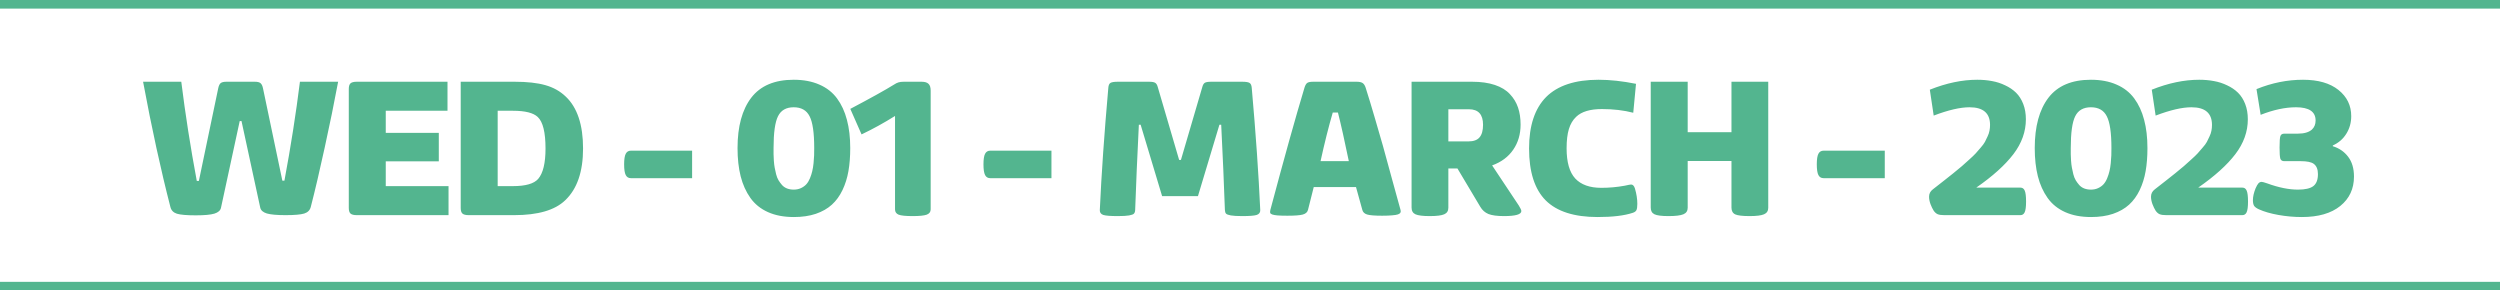 <svg width="1162" height="135" viewBox="0 0 1162 135" fill="none" xmlns="http://www.w3.org/2000/svg">
<path d="M105.221 37.993H118.448C119.708 37.993 120.587 38.213 121.085 38.652C121.612 39.092 121.993 39.868 122.228 40.981L131.236 83.96H132.203C135.162 68.11 137.564 52.788 139.41 37.993H157.164C155.377 47.573 153.297 57.769 150.924 68.579C148.58 79.36 146.427 88.545 144.464 96.133C144.083 97.686 143.058 98.726 141.388 99.253C139.747 99.751 136.847 100 132.687 100C128.673 100 125.772 99.736 123.985 99.209C122.228 98.652 121.217 97.744 120.953 96.484L112.252 56.274H111.417L102.716 96.572C102.452 97.832 101.427 98.74 99.64 99.297C97.882 99.824 94.996 100.088 90.982 100.088C86.822 100.088 83.907 99.839 82.237 99.341C80.597 98.814 79.586 97.773 79.205 96.221C74.752 78.965 70.519 59.556 66.505 37.993H84.259C86.134 53.052 88.536 68.418 91.466 84.092H92.433L101.441 40.981C101.676 39.868 102.042 39.092 102.54 38.652C103.067 38.213 103.961 37.993 105.221 37.993ZM165.81 37.993H207.997V51.484H179.301V61.768H203.954V74.995H179.301V86.509H208.48V100H165.81C164.433 100 163.466 99.751 162.909 99.253C162.382 98.755 162.118 97.891 162.118 96.66V41.333C162.118 40.102 162.382 39.238 162.909 38.74C163.466 38.242 164.433 37.993 165.81 37.993ZM238.967 100H217.829C216.452 100 215.485 99.751 214.929 99.253C214.401 98.755 214.138 97.891 214.138 96.66V37.993H239.23C245.002 37.993 249.748 38.52 253.469 39.575C257.219 40.63 260.397 42.417 263.005 44.937C268.337 50.005 271.003 58.032 271.003 69.019C271.003 79.8 268.249 87.812 262.741 93.057C257.966 97.686 250.041 100 238.967 100ZM231.32 51.484V86.509H238.439C244.27 86.509 248.166 85.395 250.129 83.169C252.414 80.532 253.557 75.815 253.557 69.019C253.557 61.519 252.355 56.641 249.953 54.385C247.932 52.451 244.094 51.484 238.439 51.484H231.32ZM321.692 82.817H293.26C292.146 82.817 291.341 82.334 290.843 81.367C290.345 80.4 290.096 78.745 290.096 76.401C290.096 74.058 290.345 72.417 290.843 71.48C291.341 70.513 292.146 70.029 293.26 70.029H321.692V82.817ZM378.446 68.755C378.446 61.694 377.729 56.787 376.293 54.033C374.887 51.25 372.426 49.858 368.91 49.858C365.424 49.858 362.992 51.25 361.615 54.033C360.238 56.787 359.55 61.724 359.55 68.843C359.55 69.985 359.55 70.923 359.55 71.655C359.579 72.358 359.623 73.355 359.682 74.644C359.77 75.933 359.901 77.031 360.077 77.939C360.253 78.818 360.473 79.829 360.736 80.972C361.029 82.114 361.41 83.066 361.879 83.828C362.348 84.59 362.89 85.322 363.505 86.025C364.149 86.728 364.926 87.256 365.834 87.607C366.771 87.959 367.797 88.135 368.91 88.135C370.17 88.135 371.298 87.9 372.294 87.432C373.29 86.963 374.11 86.377 374.755 85.674C375.429 84.941 376 84.004 376.469 82.861C376.938 81.719 377.289 80.635 377.523 79.609C377.787 78.555 377.992 77.31 378.139 75.874C378.285 74.439 378.373 73.223 378.402 72.227C378.432 71.231 378.446 70.073 378.446 68.755ZM342.807 68.843C342.807 58.794 344.931 50.986 349.179 45.42C353.456 39.853 360.033 37.07 368.91 37.07C373.451 37.07 377.421 37.817 380.819 39.312C384.218 40.776 386.957 42.915 389.037 45.727C391.117 48.54 392.655 51.865 393.651 55.703C394.677 59.541 395.189 63.921 395.189 68.843C395.189 72.769 394.911 76.328 394.354 79.522C393.798 82.715 392.875 85.659 391.586 88.355C390.297 91.05 388.656 93.306 386.664 95.122C384.672 96.939 382.182 98.359 379.193 99.385C376.234 100.381 372.836 100.879 368.998 100.879C364.369 100.879 360.355 100.117 356.957 98.594C353.559 97.07 350.834 94.873 348.783 92.002C346.732 89.102 345.224 85.747 344.257 81.939C343.29 78.101 342.807 73.735 342.807 68.843ZM416.008 97.319V53.901C410.969 57.065 405.783 59.922 400.451 62.471L395.222 50.605C404.714 45.596 411.467 41.846 415.48 39.355C416.271 38.828 416.975 38.477 417.59 38.301C418.205 38.096 419.025 37.993 420.051 37.993H428.356C429.851 37.993 430.92 38.315 431.564 38.96C432.238 39.575 432.575 40.63 432.575 42.124V97.319C432.575 98.491 431.96 99.311 430.729 99.78C429.499 100.22 427.316 100.439 424.182 100.439C420.988 100.439 418.82 100.22 417.678 99.78C416.564 99.311 416.008 98.491 416.008 97.319ZM488.714 82.817H460.281C459.168 82.817 458.362 82.334 457.864 81.367C457.366 80.4 457.117 78.745 457.117 76.401C457.117 74.058 457.366 72.417 457.864 71.48C458.362 70.513 459.168 70.029 460.281 70.029H488.714V82.817ZM556.806 91.167H540.15L530.175 57.988H529.34C528.607 72.549 528.036 85.747 527.626 97.583C527.597 98.345 527.406 98.916 527.055 99.297C526.732 99.648 525.985 99.927 524.813 100.132C523.671 100.337 521.913 100.439 519.54 100.439C516.2 100.439 513.959 100.264 512.816 99.912C511.703 99.531 511.161 98.784 511.19 97.671C511.952 80.913 513.271 61.973 515.146 40.85C515.233 39.648 515.57 38.872 516.156 38.52C516.771 38.169 517.899 37.993 519.54 37.993H534.042C535.448 37.993 536.4 38.154 536.898 38.477C537.426 38.77 537.821 39.385 538.085 40.322L548.061 74.336H548.896L558.871 40.322C559.135 39.385 559.516 38.77 560.014 38.477C560.541 38.154 561.508 37.993 562.914 37.993H577.416C579.057 37.993 580.17 38.169 580.756 38.52C581.371 38.872 581.723 39.648 581.811 40.85C583.686 61.973 585.004 80.913 585.766 97.671C585.795 98.784 585.238 99.531 584.096 99.912C582.982 100.264 580.756 100.439 577.416 100.439C575.043 100.439 573.271 100.337 572.099 100.132C570.956 99.927 570.209 99.648 569.857 99.297C569.535 98.916 569.359 98.345 569.33 97.583C568.92 85.747 568.349 72.549 567.616 57.988H566.781L556.806 91.167ZM610.363 37.993H630.622C631.794 37.993 632.688 38.184 633.303 38.565C633.918 38.945 634.401 39.678 634.753 40.762C636.071 44.893 637.507 49.624 639.06 54.956C640.642 60.288 641.887 64.58 642.795 67.832C643.703 71.055 645.139 76.299 647.102 83.564C649.094 90.801 650.383 95.474 650.969 97.583C651.115 98.081 651.101 98.491 650.925 98.814C650.778 99.136 650.397 99.414 649.782 99.648C649.167 99.853 648.259 100 647.058 100.088C645.886 100.205 644.333 100.264 642.399 100.264C638.942 100.264 636.613 100.073 635.412 99.692C634.211 99.311 633.479 98.608 633.215 97.583L630.271 86.948H610.627L607.946 97.583C607.683 98.638 606.862 99.356 605.485 99.736C604.138 100.088 601.779 100.264 598.41 100.264C596.477 100.264 594.953 100.22 593.84 100.132C592.756 100.044 591.921 99.897 591.335 99.692C590.778 99.487 590.456 99.224 590.368 98.901C590.31 98.55 590.339 98.11 590.456 97.583C596.843 73.618 602.131 54.678 606.32 40.762C606.672 39.619 607.111 38.872 607.639 38.52C608.166 38.169 609.074 37.993 610.363 37.993ZM626.931 74.907C624.968 65.386 623.283 57.856 621.877 52.319H619.46C617.526 58.97 615.637 66.499 613.791 74.907H626.931ZM673.193 78.291V96.572C673.193 98.037 672.549 99.048 671.26 99.605C670 100.161 667.759 100.439 664.536 100.439C661.343 100.439 659.131 100.161 657.9 99.605C656.699 99.048 656.099 98.008 656.099 96.484V37.993H684.268C688.34 37.993 691.855 38.491 694.814 39.487C697.773 40.483 700.103 41.904 701.802 43.75C703.53 45.566 704.79 47.647 705.581 49.99C706.372 52.305 706.768 54.941 706.768 57.9C706.768 62.383 705.625 66.279 703.34 69.59C701.084 72.9 697.817 75.332 693.54 76.885L705.933 95.518C706.724 96.777 707.119 97.642 707.119 98.11C707.119 99.663 704.424 100.439 699.033 100.439C695.869 100.439 693.467 100.117 691.826 99.473C690.215 98.799 688.955 97.686 688.047 96.133L677.412 78.291H673.193ZM673.193 50.781V65.723H682.554C684.927 65.723 686.641 65.093 687.695 63.833C688.779 62.573 689.321 60.625 689.321 57.988C689.321 53.184 687.124 50.781 682.729 50.781H673.193ZM742.571 100.879C731.673 100.879 723.631 98.301 718.445 93.144C713.289 87.959 710.711 79.917 710.711 69.019C710.711 58.442 713.348 50.474 718.621 45.112C723.982 39.751 732.112 37.07 743.011 37.07C748.313 37.07 754.114 37.7 760.413 38.96L759.139 52.407C754.744 51.265 749.881 50.693 744.549 50.693C739.07 50.693 735.086 51.895 732.596 54.297C731.043 55.762 729.915 57.666 729.212 60.01C728.509 62.324 728.157 65.298 728.157 68.931C728.157 75.376 729.49 80.049 732.156 82.949C734.852 85.85 738.895 87.3 744.285 87.3C747.947 87.3 751.551 86.978 755.096 86.333C756.795 85.952 757.806 85.762 758.128 85.762C758.948 85.762 759.549 86.392 759.93 87.651C760.662 90.142 761.028 92.515 761.028 94.77C761.028 96.177 760.882 97.158 760.589 97.715C760.296 98.242 759.754 98.638 758.963 98.901C755.037 100.22 749.573 100.879 742.571 100.879ZM821.881 37.993V96.572C821.881 98.037 821.222 99.048 819.903 99.605C818.614 100.161 816.388 100.439 813.224 100.439C809.942 100.439 807.716 100.176 806.544 99.648C805.372 99.092 804.786 98.037 804.786 96.484V74.819H784.439V96.572C784.439 98.037 783.766 99.048 782.418 99.605C781.07 100.161 778.771 100.439 775.519 100.439C772.354 100.439 770.187 100.161 769.015 99.605C767.843 99.048 767.257 98.008 767.257 96.484V37.993H784.439V61.46H804.786V37.993H821.881ZM876.042 82.817H847.609C846.496 82.817 845.69 82.334 845.192 81.367C844.694 80.4 844.445 78.745 844.445 76.401C844.445 74.058 844.694 72.417 845.192 71.48C845.69 70.513 846.496 70.029 847.609 70.029H876.042V82.817ZM939.08 100H903.704C902.356 100 901.331 99.853 900.628 99.561C899.954 99.268 899.339 98.726 898.782 97.935C898.255 97.114 897.757 96.089 897.288 94.858C896.849 93.628 896.629 92.485 896.629 91.431C896.629 90.054 897.2 88.926 898.343 88.047C900.54 86.318 902.225 85 903.396 84.092C904.568 83.154 906.048 81.982 907.835 80.576C909.622 79.141 910.97 78.027 911.878 77.236C912.815 76.416 913.943 75.405 915.262 74.204C916.609 73.003 917.62 72.036 918.294 71.304C918.968 70.542 919.744 69.648 920.623 68.623C921.531 67.598 922.19 66.704 922.601 65.942C923.011 65.151 923.421 64.302 923.831 63.394C924.271 62.485 924.563 61.606 924.71 60.757C924.886 59.878 924.974 58.984 924.974 58.076C924.974 52.598 921.795 49.858 915.438 49.858C911.102 49.858 905.55 51.148 898.782 53.726L896.98 41.685C904.686 38.608 912.039 37.07 919.041 37.07C921.473 37.07 923.758 37.275 925.896 37.685C928.035 38.066 930.071 38.726 932.005 39.663C933.968 40.571 935.652 41.714 937.059 43.091C938.465 44.468 939.578 46.211 940.398 48.32C941.219 50.43 941.629 52.803 941.629 55.44C941.629 61.182 939.695 66.587 935.828 71.655C931.961 76.724 926.204 81.909 918.558 87.212H939.168C940.047 87.212 940.691 87.681 941.102 88.618C941.512 89.556 941.717 91.255 941.717 93.716C941.717 96.118 941.497 97.773 941.058 98.682C940.647 99.561 939.988 100 939.08 100ZM981.388 68.755C981.388 61.694 980.67 56.787 979.234 54.033C977.828 51.25 975.367 49.858 971.852 49.858C968.365 49.858 965.934 51.25 964.557 54.033C963.18 56.787 962.491 61.724 962.491 68.843C962.491 69.985 962.491 70.923 962.491 71.655C962.521 72.358 962.564 73.355 962.623 74.644C962.711 75.933 962.843 77.031 963.019 77.939C963.194 78.818 963.414 79.829 963.678 80.972C963.971 82.114 964.352 83.066 964.82 83.828C965.289 84.59 965.831 85.322 966.446 86.025C967.091 86.728 967.867 87.256 968.775 87.607C969.713 87.959 970.738 88.135 971.852 88.135C973.111 88.135 974.239 87.9 975.235 87.432C976.231 86.963 977.052 86.377 977.696 85.674C978.37 84.941 978.941 84.004 979.41 82.861C979.879 81.719 980.23 80.635 980.465 79.609C980.729 78.555 980.934 77.31 981.08 75.874C981.227 74.439 981.314 73.223 981.344 72.227C981.373 71.231 981.388 70.073 981.388 68.755ZM945.748 68.843C945.748 58.794 947.872 50.986 952.12 45.42C956.397 39.853 962.975 37.07 971.852 37.07C976.393 37.07 980.362 37.817 983.761 39.312C987.159 40.776 989.898 42.915 991.979 45.727C994.059 48.54 995.597 51.865 996.593 55.703C997.618 59.541 998.131 63.921 998.131 68.843C998.131 72.769 997.853 76.328 997.296 79.522C996.739 82.715 995.816 85.659 994.527 88.355C993.238 91.05 991.598 93.306 989.605 95.122C987.613 96.939 985.123 98.359 982.135 99.385C979.176 100.381 975.777 100.879 971.939 100.879C967.311 100.879 963.297 100.117 959.898 98.594C956.5 97.07 953.775 94.873 951.725 92.002C949.674 89.102 948.165 85.747 947.198 81.939C946.231 78.101 945.748 73.735 945.748 68.843ZM1042.24 100H1006.86C1005.52 100 1004.49 99.853 1003.79 99.561C1003.11 99.268 1002.5 98.726 1001.94 97.935C1001.42 97.114 1000.92 96.089 1000.45 94.858C1000.01 93.628 999.789 92.485 999.789 91.431C999.789 90.054 1000.36 88.926 1001.5 88.047C1003.7 86.318 1005.38 85 1006.56 84.092C1007.73 83.154 1009.21 81.982 1011 80.576C1012.78 79.141 1014.13 78.027 1015.04 77.236C1015.98 76.416 1017.1 75.405 1018.42 74.204C1019.77 73.003 1020.78 72.036 1021.45 71.304C1022.13 70.542 1022.9 69.648 1023.78 68.623C1024.69 67.598 1025.35 66.704 1025.76 65.942C1026.17 65.151 1026.58 64.302 1026.99 63.394C1027.43 62.485 1027.72 61.606 1027.87 60.757C1028.05 59.878 1028.13 58.984 1028.13 58.076C1028.13 52.598 1024.96 49.858 1018.6 49.858C1014.26 49.858 1008.71 51.148 1001.94 53.726L1000.14 41.685C1007.85 38.608 1015.2 37.07 1022.2 37.07C1024.63 37.07 1026.92 37.275 1029.06 37.685C1031.2 38.066 1033.23 38.726 1035.17 39.663C1037.13 40.571 1038.81 41.714 1040.22 43.091C1041.62 44.468 1042.74 46.211 1043.56 48.32C1044.38 50.43 1044.79 52.803 1044.79 55.44C1044.79 61.182 1042.86 66.587 1038.99 71.655C1035.12 76.724 1029.36 81.909 1021.72 87.212H1042.33C1043.21 87.212 1043.85 87.681 1044.26 88.618C1044.67 89.556 1044.88 91.255 1044.88 93.716C1044.88 96.118 1044.66 97.773 1044.22 98.682C1043.81 99.561 1043.15 100 1042.24 100ZM1050.75 53.374L1048.82 41.421C1055.94 38.52 1063.15 37.07 1070.44 37.07C1077.47 37.07 1082.97 38.652 1086.92 41.816C1090.88 44.98 1092.85 49.038 1092.85 53.989C1092.85 57.007 1092.09 59.731 1090.57 62.163C1089.07 64.595 1086.98 66.411 1084.28 67.612V67.964C1087.21 68.843 1089.59 70.469 1091.4 72.842C1093.22 75.215 1094.13 78.291 1094.13 82.07C1094.13 87.754 1092 92.31 1087.76 95.737C1083.51 99.165 1077.56 100.879 1069.91 100.879C1066.28 100.879 1062.65 100.557 1059.02 99.912C1055.41 99.268 1052.41 98.403 1050.01 97.319C1048.89 96.821 1048.13 96.279 1047.72 95.693C1047.34 95.078 1047.15 94.199 1047.15 93.057C1047.15 91.445 1047.56 89.614 1048.38 87.564C1048.88 86.421 1049.33 85.63 1049.74 85.19C1050.18 84.751 1050.67 84.531 1051.19 84.531C1051.57 84.531 1052.44 84.766 1053.79 85.234C1059.06 87.168 1063.83 88.135 1068.11 88.135C1071.42 88.135 1073.8 87.593 1075.23 86.509C1076.67 85.395 1077.38 83.535 1077.38 80.928C1077.38 78.701 1076.73 77.105 1075.41 76.138C1074.29 75.317 1072.27 74.907 1069.34 74.907H1061.7C1060.76 74.907 1060.16 74.512 1059.89 73.721C1059.66 72.93 1059.54 71.216 1059.54 68.579C1059.54 65.708 1059.67 63.921 1059.94 63.218C1060.2 62.485 1060.82 62.119 1061.78 62.119H1068.02C1070.95 62.119 1073.14 61.489 1074.57 60.23C1075.71 59.175 1076.29 57.769 1076.29 56.011C1076.29 51.909 1073.25 49.858 1067.19 49.858C1062.18 49.858 1056.7 51.03 1050.75 53.374Z" fill="#53B58F"/>
<path d="M0 4H1162V-4H0V4ZM1162 131H0V139H1162V131Z" fill="#53B58F" mask="url(#path-1-inside-1_202_918)"/>
</svg>
